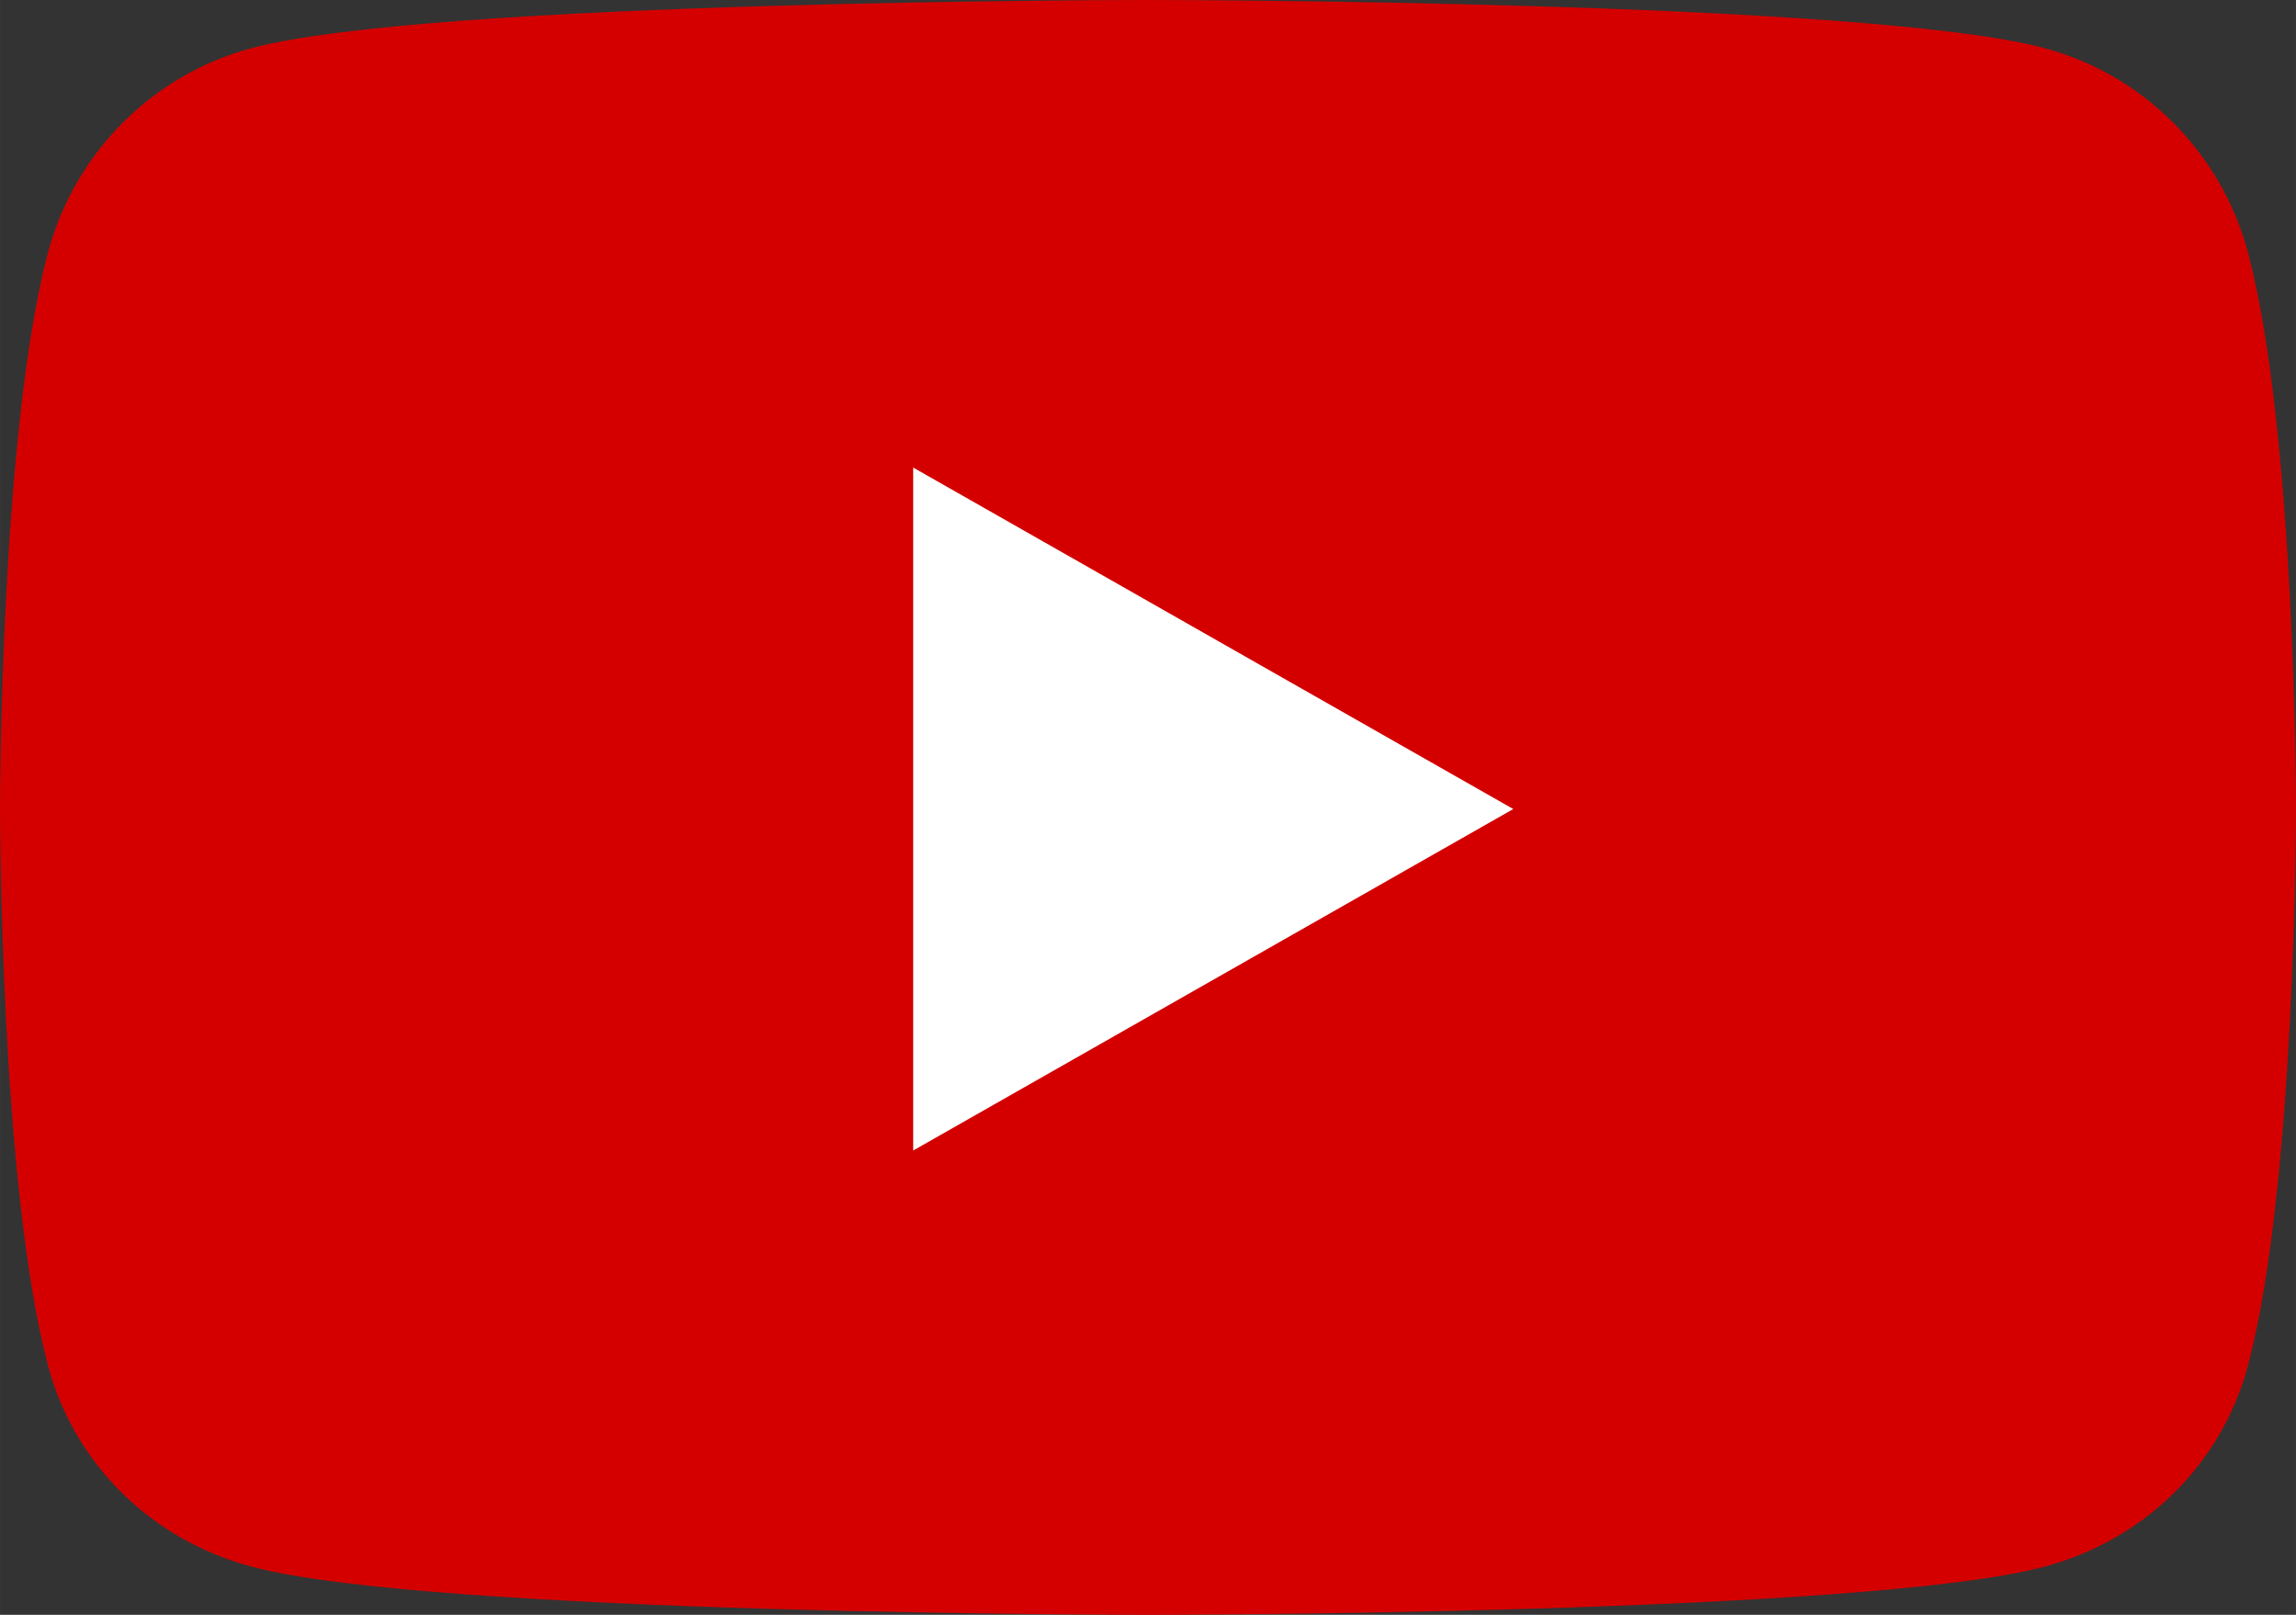 <?xml version="1.0" encoding="UTF-8" standalone="no"?>
<!-- Created with Inkscape (http://www.inkscape.org/) -->

<svg
   width="312.45"
   height="219.691"
   viewBox="0 0 82.669 58.127"
   version="1.1"
   id="svg1"
   xml:space="preserve"
   xmlns="http://www.w3.org/2000/svg"
   xmlns:svg="http://www.w3.org/2000/svg"><rect x="0" y="0" width="82.669" height="58.127" fill="#333333" stroke="none"/><defs
     id="defs1" /><path
     id="rect1"
     style="fill:#ffffff;stroke-width:0.529"
     d="M 23.193,11.596 H 60.864 V 45.738 H 23.193 Z" /><path
     d="M 80.942,9.095 C 79.991,5.515 77.189,2.695 73.633,1.739 67.186,0 41.334,0 41.334,0 c 0,0 -25.851,0 -32.298,1.739 C 5.479,2.696 2.678,5.515 1.727,9.095 0,15.584 0,29.122 0,29.122 c 0,0 0,13.538 1.727,20.027 0.951,3.58 3.752,6.282 7.309,7.239 6.447,1.739 32.298,1.739 32.298,1.739 0,0 25.851,0 32.298,-1.739 3.557,-0.957 6.358,-3.659 7.309,-7.239 1.727,-6.489 1.727,-20.027 1.727,-20.027 0,0 0,-13.538 -1.727,-20.027 z M 32.88,41.414 V 16.83 l 21.607,12.292 z"
     id="path1"
     style="fill:#d40000;fill-opacity:1;stroke-width:0.151" /></svg>
